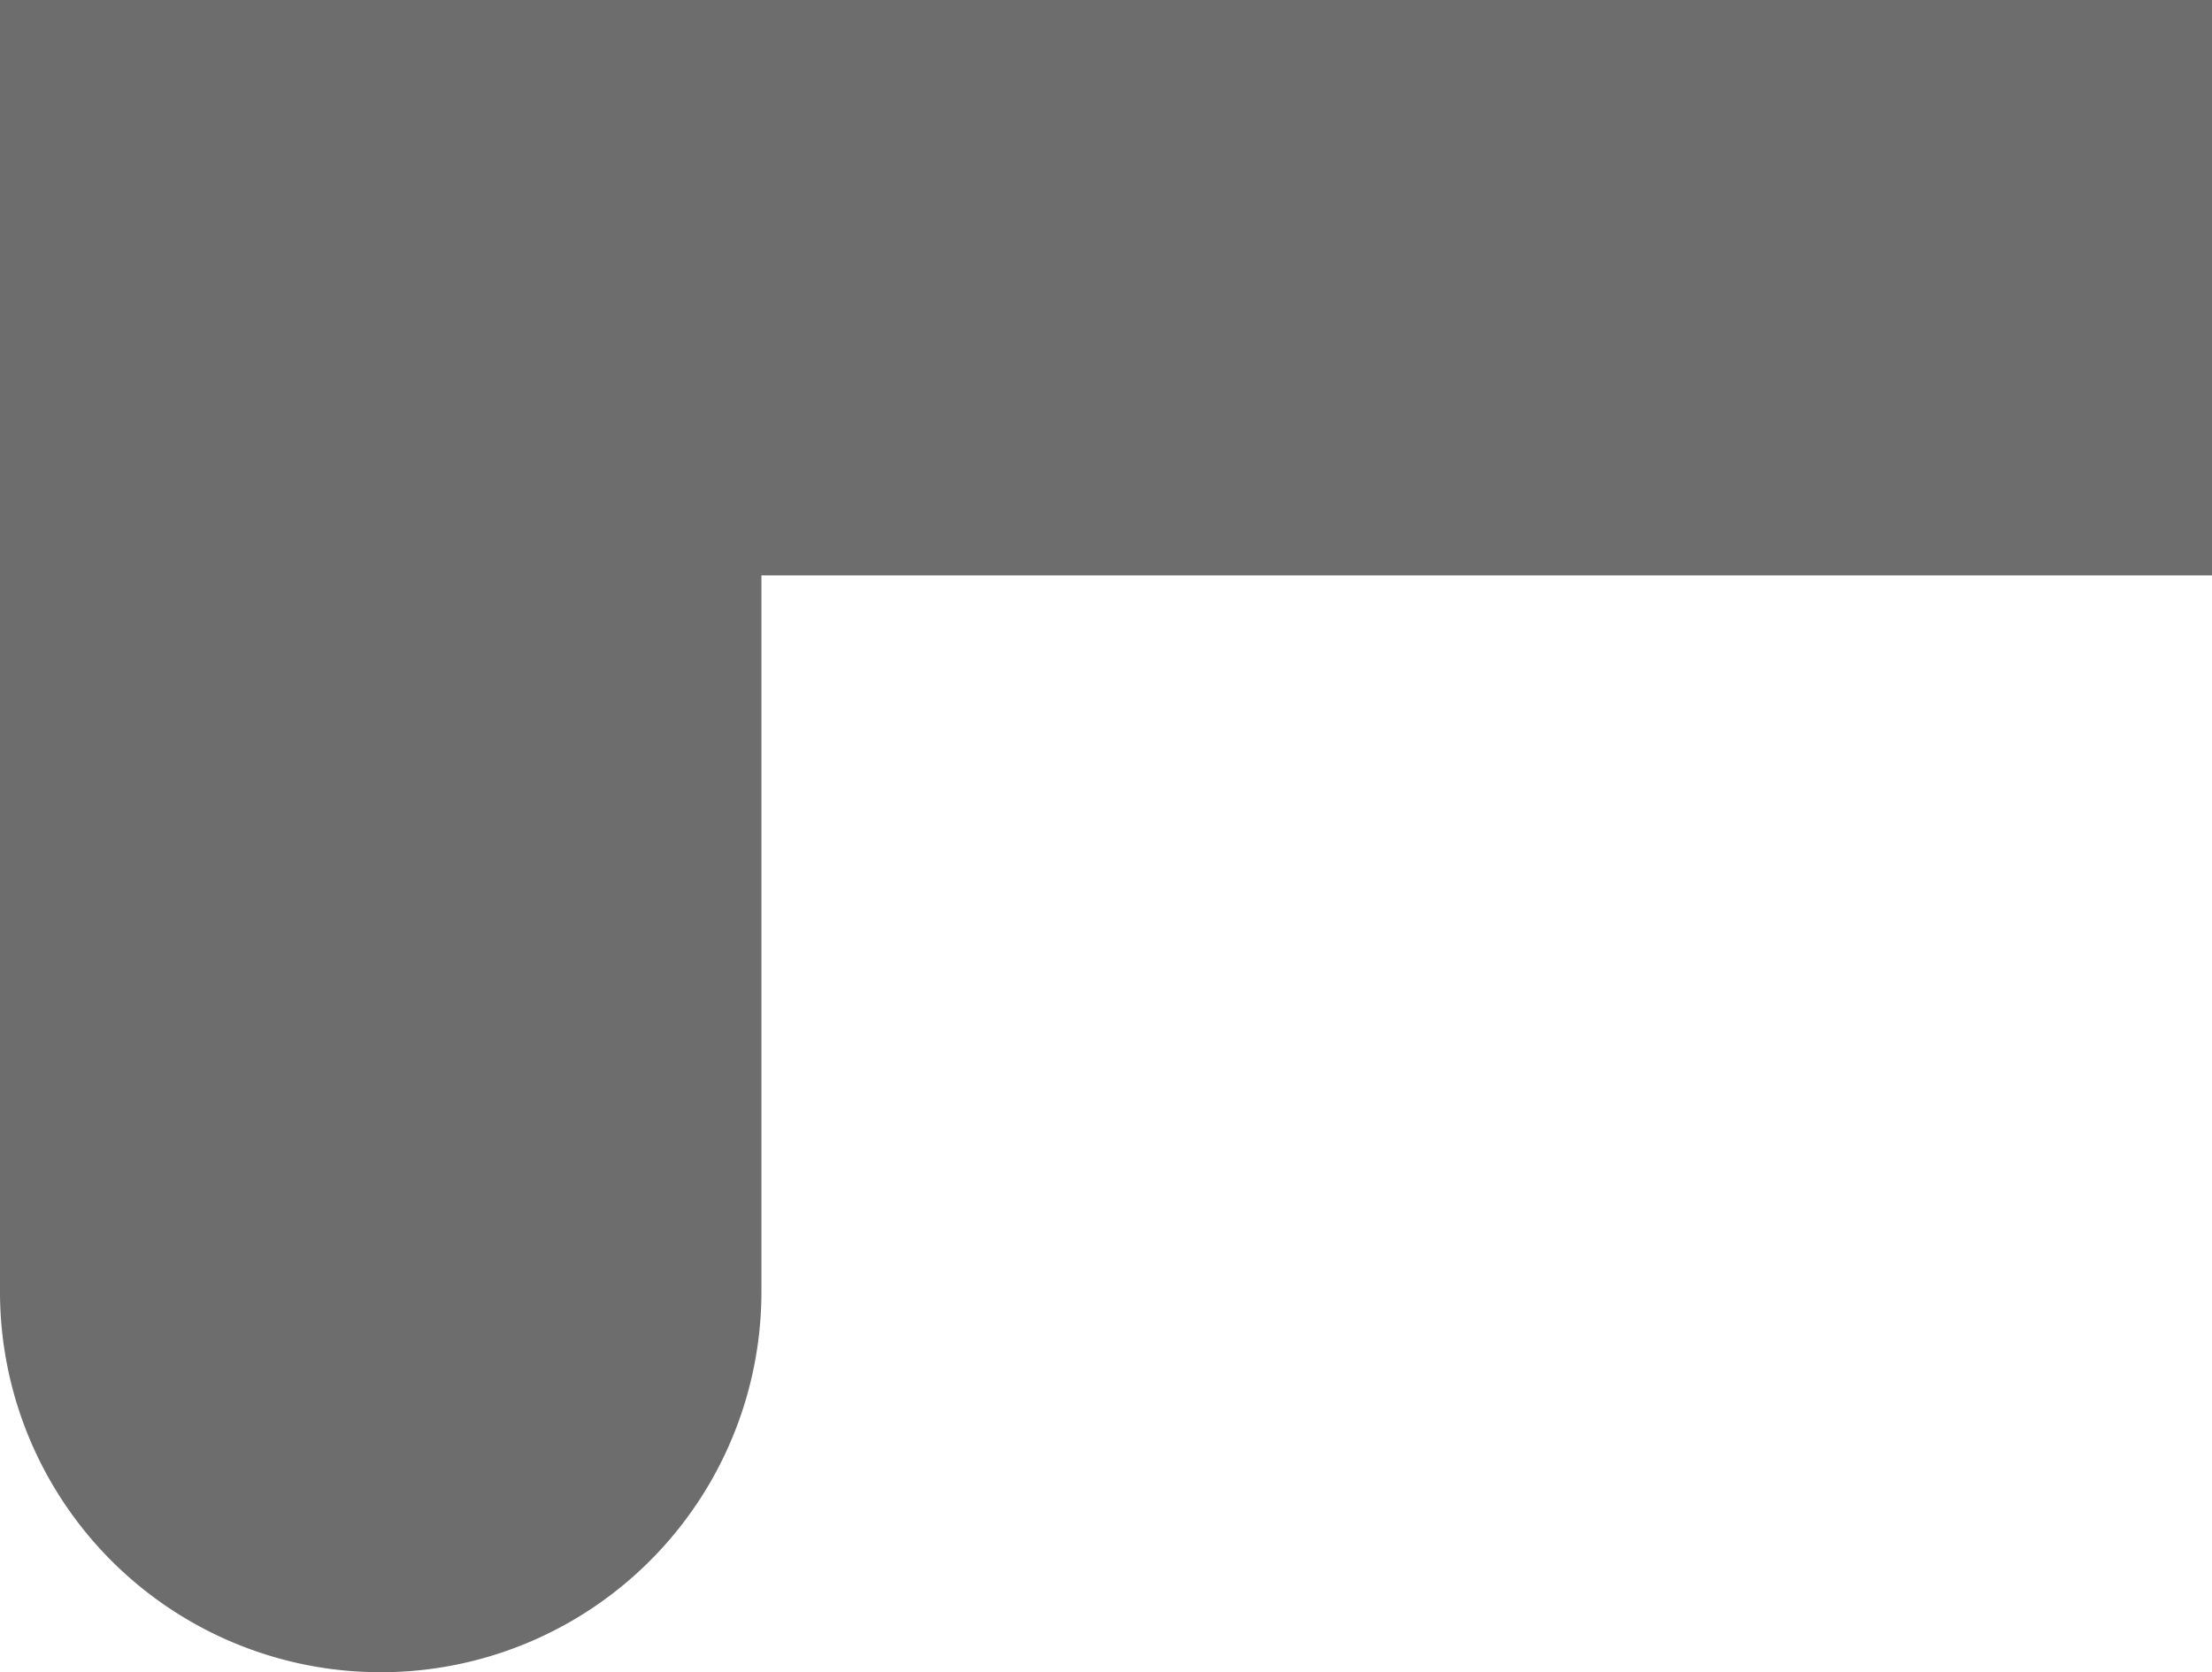 <svg xmlns="http://www.w3.org/2000/svg" viewBox="0 0 61.5 46.5"><defs><style>.a{fill:#6d6d6d;}</style></defs><title>cubicle-P</title><rect class="a" width="61.5" height="16"/><path class="a" d="M0,0H21.17a0,0,0,0,1,0,0V35.92A10.58,10.58,0,0,1,10.58,46.5h0A10.58,10.58,0,0,1,0,35.92V0A0,0,0,0,1,0,0Z"/></svg>